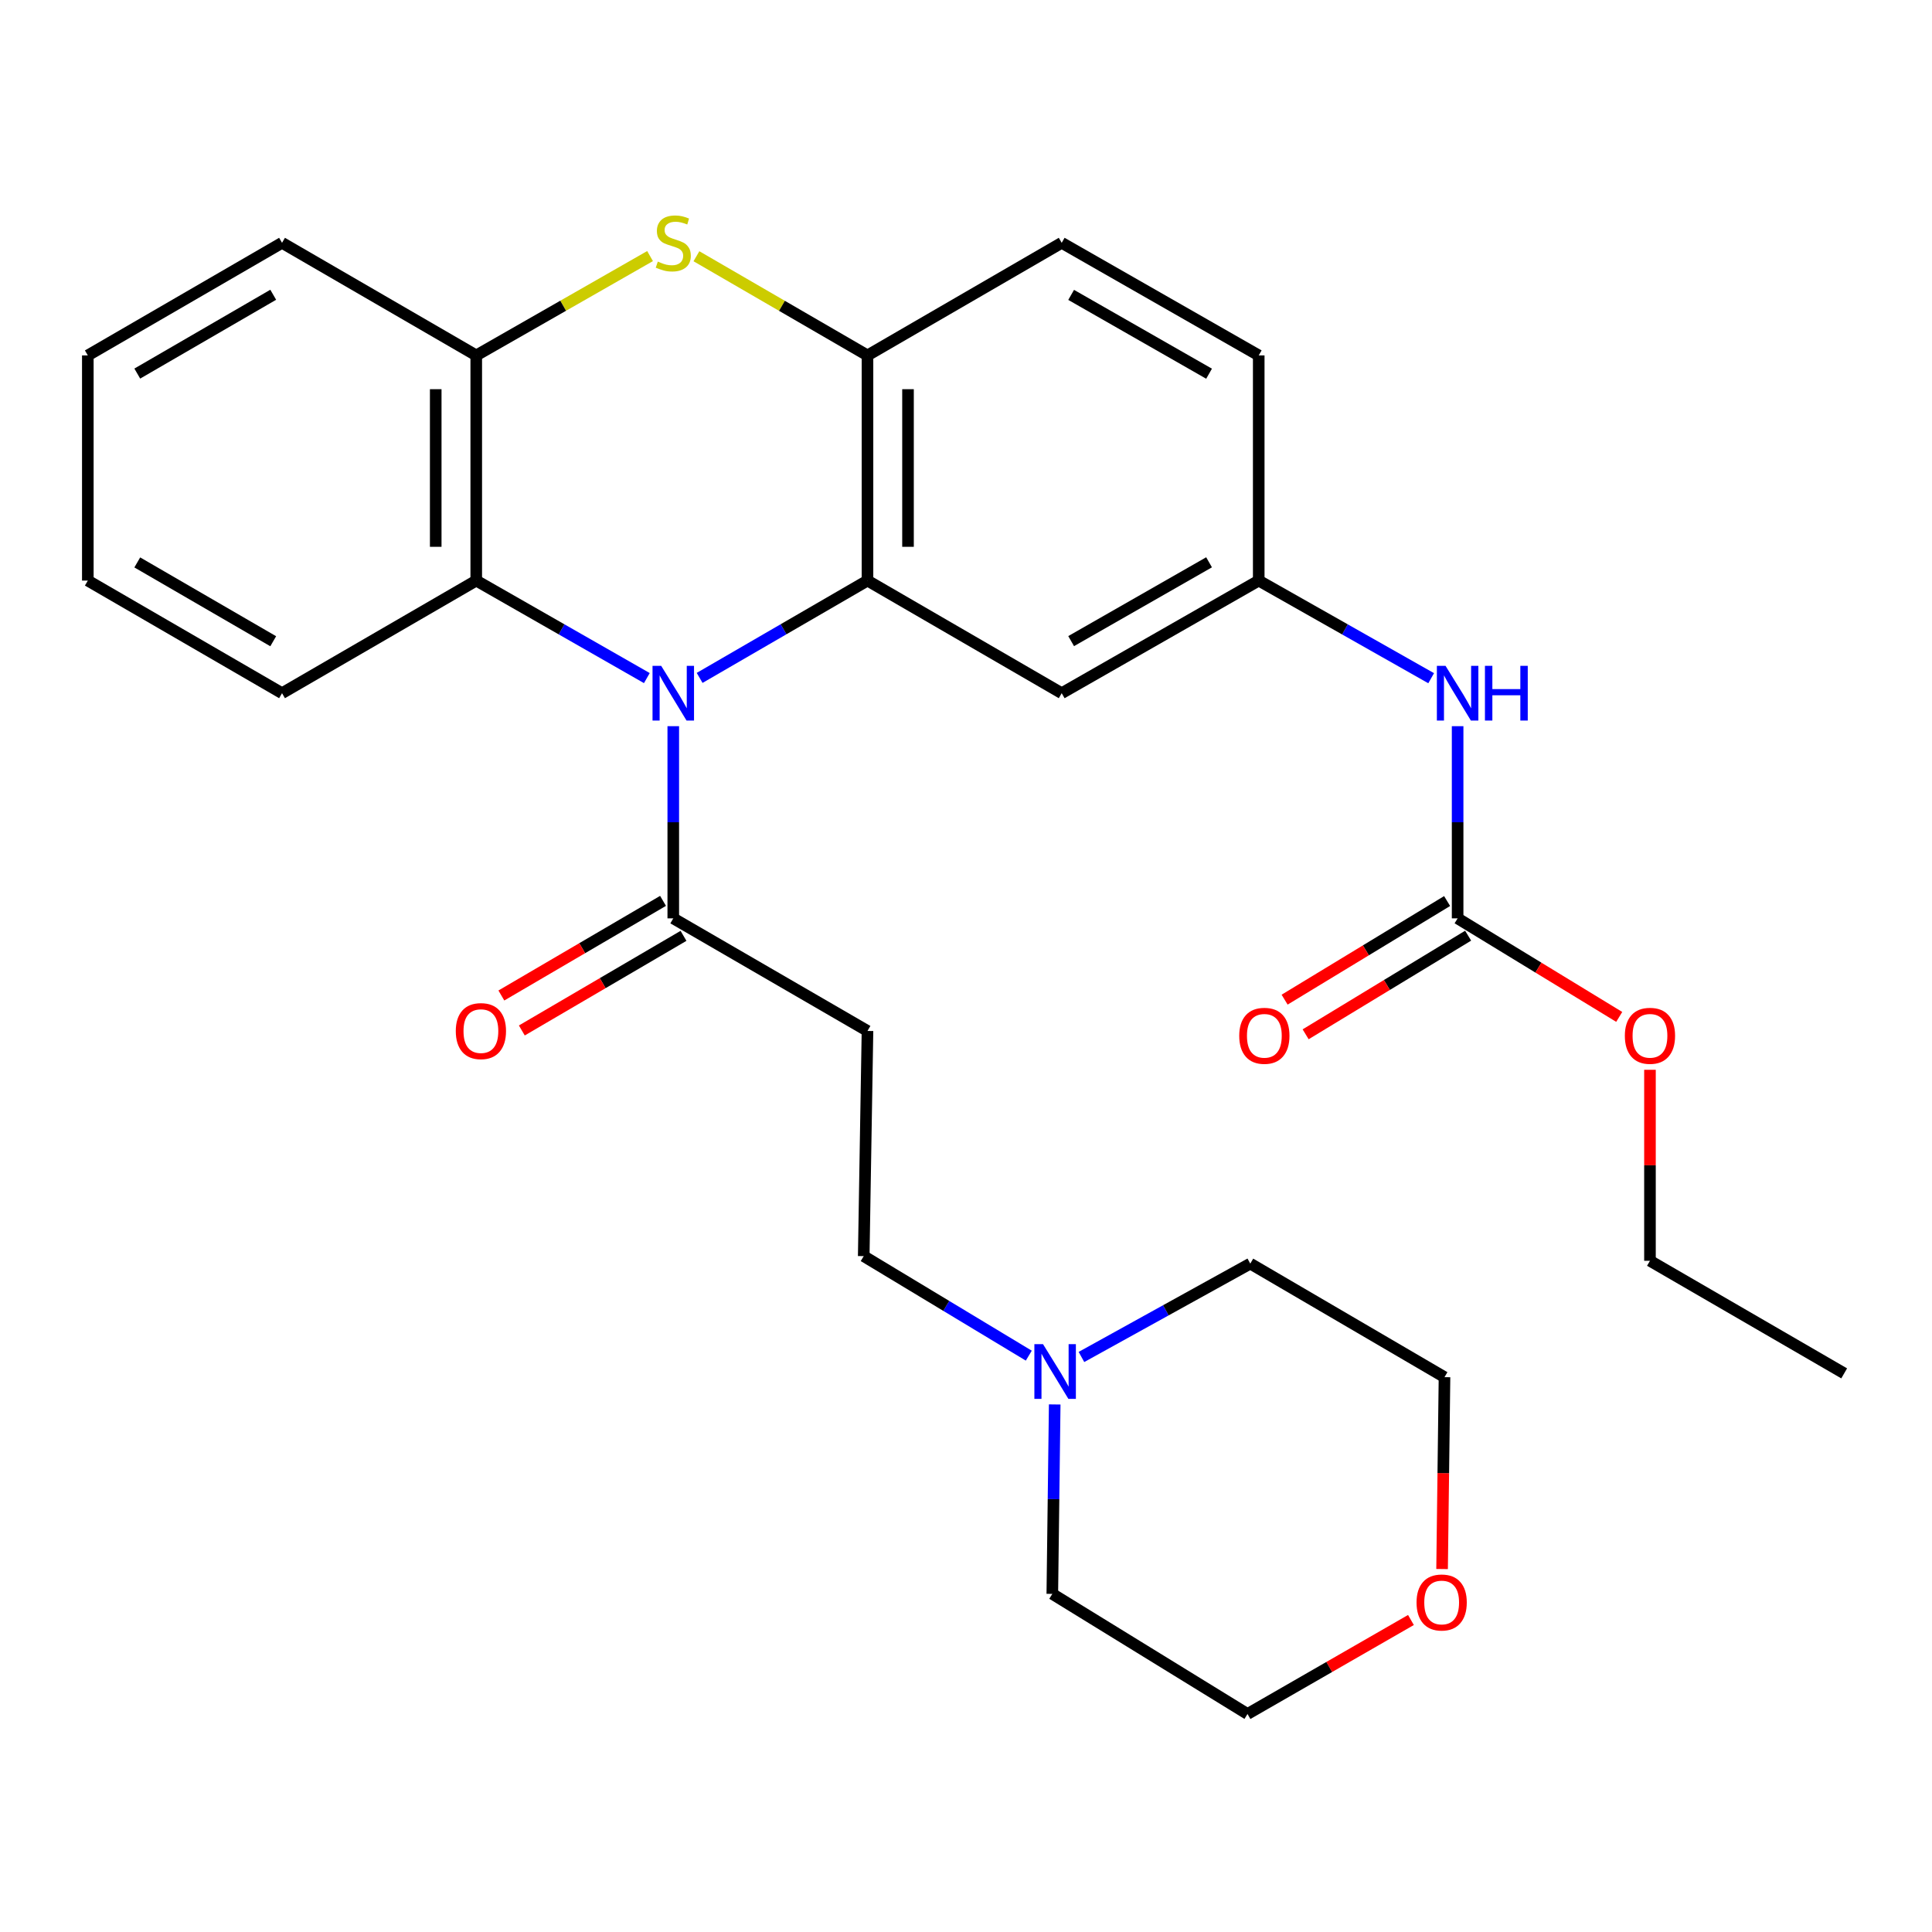 <?xml version='1.0' encoding='iso-8859-1'?>
<svg version='1.1' baseProfile='full'
              xmlns='http://www.w3.org/2000/svg'
                      xmlns:rdkit='http://www.rdkit.org/xml'
                      xmlns:xlink='http://www.w3.org/1999/xlink'
                  xml:space='preserve'
width='1000px' height='1000px' viewBox='0 0 1000 1000'>
<!-- END OF HEADER -->
<rect style='opacity:1.0;fill:#FFFFFF;stroke:none' width='1000' height='1000' x='0' y='0'> </rect>
<path class='bond-0' d='M 362.13,350.883 L 405.57,325.697' style='fill:none;fill-rule:evenodd;stroke:#0000FF;stroke-width:6px;stroke-linecap:butt;stroke-linejoin:miter;stroke-opacity:1' />
<path class='bond-0' d='M 405.57,325.697 L 449.009,300.51' style='fill:none;fill-rule:evenodd;stroke:#000000;stroke-width:6px;stroke-linecap:butt;stroke-linejoin:miter;stroke-opacity:1' />
<path class='bond-3' d='M 348.485,375.869 L 348.485,425.605' style='fill:none;fill-rule:evenodd;stroke:#0000FF;stroke-width:6px;stroke-linecap:butt;stroke-linejoin:miter;stroke-opacity:1' />
<path class='bond-3' d='M 348.485,425.605 L 348.485,475.341' style='fill:none;fill-rule:evenodd;stroke:#000000;stroke-width:6px;stroke-linecap:butt;stroke-linejoin:miter;stroke-opacity:1' />
<path class='bond-4' d='M 334.808,350.978 L 290.656,325.744' style='fill:none;fill-rule:evenodd;stroke:#0000FF;stroke-width:6px;stroke-linecap:butt;stroke-linejoin:miter;stroke-opacity:1' />
<path class='bond-4' d='M 290.656,325.744 L 246.504,300.51' style='fill:none;fill-rule:evenodd;stroke:#000000;stroke-width:6px;stroke-linecap:butt;stroke-linejoin:miter;stroke-opacity:1' />
<path class='bond-2' d='M 449.009,300.51 L 449.009,183.963' style='fill:none;fill-rule:evenodd;stroke:#000000;stroke-width:6px;stroke-linecap:butt;stroke-linejoin:miter;stroke-opacity:1' />
<path class='bond-2' d='M 469.984,283.028 L 469.984,201.445' style='fill:none;fill-rule:evenodd;stroke:#000000;stroke-width:6px;stroke-linecap:butt;stroke-linejoin:miter;stroke-opacity:1' />
<path class='bond-7' d='M 449.009,300.51 L 549.534,358.795' style='fill:none;fill-rule:evenodd;stroke:#000000;stroke-width:6px;stroke-linecap:butt;stroke-linejoin:miter;stroke-opacity:1' />
<path class='bond-1' d='M 336.468,132.546 L 291.486,158.255' style='fill:none;fill-rule:evenodd;stroke:#CCCC00;stroke-width:6px;stroke-linecap:butt;stroke-linejoin:miter;stroke-opacity:1' />
<path class='bond-1' d='M 291.486,158.255 L 246.504,183.963' style='fill:none;fill-rule:evenodd;stroke:#000000;stroke-width:6px;stroke-linecap:butt;stroke-linejoin:miter;stroke-opacity:1' />
<path class='bond-29' d='M 360.47,132.628 L 404.74,158.295' style='fill:none;fill-rule:evenodd;stroke:#CCCC00;stroke-width:6px;stroke-linecap:butt;stroke-linejoin:miter;stroke-opacity:1' />
<path class='bond-29' d='M 404.74,158.295 L 449.009,183.963' style='fill:none;fill-rule:evenodd;stroke:#000000;stroke-width:6px;stroke-linecap:butt;stroke-linejoin:miter;stroke-opacity:1' />
<path class='bond-14' d='M 449.009,183.963 L 549.534,125.679' style='fill:none;fill-rule:evenodd;stroke:#000000;stroke-width:6px;stroke-linecap:butt;stroke-linejoin:miter;stroke-opacity:1' />
<path class='bond-8' d='M 348.485,475.341 L 449.009,533.615' style='fill:none;fill-rule:evenodd;stroke:#000000;stroke-width:6px;stroke-linecap:butt;stroke-linejoin:miter;stroke-opacity:1' />
<path class='bond-12' d='M 343.188,466.29 L 301.345,490.779' style='fill:none;fill-rule:evenodd;stroke:#000000;stroke-width:6px;stroke-linecap:butt;stroke-linejoin:miter;stroke-opacity:1' />
<path class='bond-12' d='M 301.345,490.779 L 259.503,515.267' style='fill:none;fill-rule:evenodd;stroke:#FF0000;stroke-width:6px;stroke-linecap:butt;stroke-linejoin:miter;stroke-opacity:1' />
<path class='bond-12' d='M 353.782,484.392 L 311.94,508.881' style='fill:none;fill-rule:evenodd;stroke:#000000;stroke-width:6px;stroke-linecap:butt;stroke-linejoin:miter;stroke-opacity:1' />
<path class='bond-12' d='M 311.94,508.881 L 270.097,533.369' style='fill:none;fill-rule:evenodd;stroke:#FF0000;stroke-width:6px;stroke-linecap:butt;stroke-linejoin:miter;stroke-opacity:1' />
<path class='bond-5' d='M 246.504,300.51 L 246.504,183.963' style='fill:none;fill-rule:evenodd;stroke:#000000;stroke-width:6px;stroke-linecap:butt;stroke-linejoin:miter;stroke-opacity:1' />
<path class='bond-5' d='M 225.53,283.028 L 225.53,201.445' style='fill:none;fill-rule:evenodd;stroke:#000000;stroke-width:6px;stroke-linecap:butt;stroke-linejoin:miter;stroke-opacity:1' />
<path class='bond-19' d='M 246.504,300.51 L 145.979,358.795' style='fill:none;fill-rule:evenodd;stroke:#000000;stroke-width:6px;stroke-linecap:butt;stroke-linejoin:miter;stroke-opacity:1' />
<path class='bond-20' d='M 246.504,183.963 L 145.979,125.679' style='fill:none;fill-rule:evenodd;stroke:#000000;stroke-width:6px;stroke-linecap:butt;stroke-linejoin:miter;stroke-opacity:1' />
<path class='bond-6' d='M 754.463,475.341 L 754.463,425.605' style='fill:none;fill-rule:evenodd;stroke:#000000;stroke-width:6px;stroke-linecap:butt;stroke-linejoin:miter;stroke-opacity:1' />
<path class='bond-6' d='M 754.463,425.605 L 754.463,375.869' style='fill:none;fill-rule:evenodd;stroke:#0000FF;stroke-width:6px;stroke-linecap:butt;stroke-linejoin:miter;stroke-opacity:1' />
<path class='bond-13' d='M 749.023,466.376 L 706.968,491.898' style='fill:none;fill-rule:evenodd;stroke:#000000;stroke-width:6px;stroke-linecap:butt;stroke-linejoin:miter;stroke-opacity:1' />
<path class='bond-13' d='M 706.968,491.898 L 664.913,517.42' style='fill:none;fill-rule:evenodd;stroke:#FF0000;stroke-width:6px;stroke-linecap:butt;stroke-linejoin:miter;stroke-opacity:1' />
<path class='bond-13' d='M 759.904,484.307 L 717.849,509.829' style='fill:none;fill-rule:evenodd;stroke:#000000;stroke-width:6px;stroke-linecap:butt;stroke-linejoin:miter;stroke-opacity:1' />
<path class='bond-13' d='M 717.849,509.829 L 675.794,535.351' style='fill:none;fill-rule:evenodd;stroke:#FF0000;stroke-width:6px;stroke-linecap:butt;stroke-linejoin:miter;stroke-opacity:1' />
<path class='bond-17' d='M 754.463,475.341 L 796.285,500.843' style='fill:none;fill-rule:evenodd;stroke:#000000;stroke-width:6px;stroke-linecap:butt;stroke-linejoin:miter;stroke-opacity:1' />
<path class='bond-17' d='M 796.285,500.843 L 838.106,526.345' style='fill:none;fill-rule:evenodd;stroke:#FF0000;stroke-width:6px;stroke-linecap:butt;stroke-linejoin:miter;stroke-opacity:1' />
<path class='bond-11' d='M 549.534,358.795 L 651.515,300.51' style='fill:none;fill-rule:evenodd;stroke:#000000;stroke-width:6px;stroke-linecap:butt;stroke-linejoin:miter;stroke-opacity:1' />
<path class='bond-11' d='M 554.424,331.842 L 625.811,291.043' style='fill:none;fill-rule:evenodd;stroke:#000000;stroke-width:6px;stroke-linecap:butt;stroke-linejoin:miter;stroke-opacity:1' />
<path class='bond-15' d='M 449.009,533.615 L 447.063,650.173' style='fill:none;fill-rule:evenodd;stroke:#000000;stroke-width:6px;stroke-linecap:butt;stroke-linejoin:miter;stroke-opacity:1' />
<path class='bond-9' d='M 532.5,701.684 L 489.782,675.928' style='fill:none;fill-rule:evenodd;stroke:#0000FF;stroke-width:6px;stroke-linecap:butt;stroke-linejoin:miter;stroke-opacity:1' />
<path class='bond-9' d='M 489.782,675.928 L 447.063,650.173' style='fill:none;fill-rule:evenodd;stroke:#000000;stroke-width:6px;stroke-linecap:butt;stroke-linejoin:miter;stroke-opacity:1' />
<path class='bond-21' d='M 559.757,702.368 L 603.451,678.205' style='fill:none;fill-rule:evenodd;stroke:#0000FF;stroke-width:6px;stroke-linecap:butt;stroke-linejoin:miter;stroke-opacity:1' />
<path class='bond-21' d='M 603.451,678.205 L 647.146,654.041' style='fill:none;fill-rule:evenodd;stroke:#000000;stroke-width:6px;stroke-linecap:butt;stroke-linejoin:miter;stroke-opacity:1' />
<path class='bond-22' d='M 545.916,726.94 L 545.295,775.966' style='fill:none;fill-rule:evenodd;stroke:#0000FF;stroke-width:6px;stroke-linecap:butt;stroke-linejoin:miter;stroke-opacity:1' />
<path class='bond-22' d='M 545.295,775.966 L 544.675,824.993' style='fill:none;fill-rule:evenodd;stroke:#000000;stroke-width:6px;stroke-linecap:butt;stroke-linejoin:miter;stroke-opacity:1' />
<path class='bond-10' d='M 740.766,351.04 L 696.141,325.775' style='fill:none;fill-rule:evenodd;stroke:#0000FF;stroke-width:6px;stroke-linecap:butt;stroke-linejoin:miter;stroke-opacity:1' />
<path class='bond-10' d='M 696.141,325.775 L 651.515,300.51' style='fill:none;fill-rule:evenodd;stroke:#000000;stroke-width:6px;stroke-linecap:butt;stroke-linejoin:miter;stroke-opacity:1' />
<path class='bond-18' d='M 651.515,300.51 L 651.515,183.963' style='fill:none;fill-rule:evenodd;stroke:#000000;stroke-width:6px;stroke-linecap:butt;stroke-linejoin:miter;stroke-opacity:1' />
<path class='bond-31' d='M 549.534,125.679 L 651.515,183.963' style='fill:none;fill-rule:evenodd;stroke:#000000;stroke-width:6px;stroke-linecap:butt;stroke-linejoin:miter;stroke-opacity:1' />
<path class='bond-31' d='M 554.424,152.631 L 625.811,193.431' style='fill:none;fill-rule:evenodd;stroke:#000000;stroke-width:6px;stroke-linecap:butt;stroke-linejoin:miter;stroke-opacity:1' />
<path class='bond-16' d='M 730.304,838.505 L 688.002,862.831' style='fill:none;fill-rule:evenodd;stroke:#FF0000;stroke-width:6px;stroke-linecap:butt;stroke-linejoin:miter;stroke-opacity:1' />
<path class='bond-16' d='M 688.002,862.831 L 645.701,887.158' style='fill:none;fill-rule:evenodd;stroke:#000000;stroke-width:6px;stroke-linecap:butt;stroke-linejoin:miter;stroke-opacity:1' />
<path class='bond-32' d='M 746.419,812.128 L 747.045,762.472' style='fill:none;fill-rule:evenodd;stroke:#FF0000;stroke-width:6px;stroke-linecap:butt;stroke-linejoin:miter;stroke-opacity:1' />
<path class='bond-32' d='M 747.045,762.472 L 747.67,712.816' style='fill:none;fill-rule:evenodd;stroke:#000000;stroke-width:6px;stroke-linecap:butt;stroke-linejoin:miter;stroke-opacity:1' />
<path class='bond-25' d='M 854.021,553.723 L 854.021,603.154' style='fill:none;fill-rule:evenodd;stroke:#FF0000;stroke-width:6px;stroke-linecap:butt;stroke-linejoin:miter;stroke-opacity:1' />
<path class='bond-25' d='M 854.021,603.154 L 854.021,652.585' style='fill:none;fill-rule:evenodd;stroke:#000000;stroke-width:6px;stroke-linecap:butt;stroke-linejoin:miter;stroke-opacity:1' />
<path class='bond-26' d='M 145.979,358.795 L 45.455,300.51' style='fill:none;fill-rule:evenodd;stroke:#000000;stroke-width:6px;stroke-linecap:butt;stroke-linejoin:miter;stroke-opacity:1' />
<path class='bond-26' d='M 141.421,331.907 L 71.054,291.108' style='fill:none;fill-rule:evenodd;stroke:#000000;stroke-width:6px;stroke-linecap:butt;stroke-linejoin:miter;stroke-opacity:1' />
<path class='bond-30' d='M 145.979,125.679 L 45.455,183.963' style='fill:none;fill-rule:evenodd;stroke:#000000;stroke-width:6px;stroke-linecap:butt;stroke-linejoin:miter;stroke-opacity:1' />
<path class='bond-30' d='M 141.421,152.566 L 71.054,193.366' style='fill:none;fill-rule:evenodd;stroke:#000000;stroke-width:6px;stroke-linecap:butt;stroke-linejoin:miter;stroke-opacity:1' />
<path class='bond-23' d='M 647.146,654.041 L 747.67,712.816' style='fill:none;fill-rule:evenodd;stroke:#000000;stroke-width:6px;stroke-linecap:butt;stroke-linejoin:miter;stroke-opacity:1' />
<path class='bond-24' d='M 544.675,824.993 L 645.701,887.158' style='fill:none;fill-rule:evenodd;stroke:#000000;stroke-width:6px;stroke-linecap:butt;stroke-linejoin:miter;stroke-opacity:1' />
<path class='bond-28' d='M 854.021,652.585 L 954.545,710.858' style='fill:none;fill-rule:evenodd;stroke:#000000;stroke-width:6px;stroke-linecap:butt;stroke-linejoin:miter;stroke-opacity:1' />
<path class='bond-27' d='M 45.455,300.51 L 45.455,183.963' style='fill:none;fill-rule:evenodd;stroke:#000000;stroke-width:6px;stroke-linecap:butt;stroke-linejoin:miter;stroke-opacity:1' />
<path  class='atom-0' d='M 342.225 344.635
L 351.505 359.635
Q 352.425 361.115, 353.905 363.795
Q 355.385 366.475, 355.465 366.635
L 355.465 344.635
L 359.225 344.635
L 359.225 372.955
L 355.345 372.955
L 345.385 356.555
Q 344.225 354.635, 342.985 352.435
Q 341.785 350.235, 341.425 349.555
L 341.425 372.955
L 337.745 372.955
L 337.745 344.635
L 342.225 344.635
' fill='#0000FF'/>
<path  class='atom-2' d='M 340.485 135.399
Q 340.805 135.519, 342.125 136.079
Q 343.445 136.639, 344.885 136.999
Q 346.365 137.319, 347.805 137.319
Q 350.485 137.319, 352.045 136.039
Q 353.605 134.719, 353.605 132.439
Q 353.605 130.879, 352.805 129.919
Q 352.045 128.959, 350.845 128.439
Q 349.645 127.919, 347.645 127.319
Q 345.125 126.559, 343.605 125.839
Q 342.125 125.119, 341.045 123.599
Q 340.005 122.079, 340.005 119.519
Q 340.005 115.959, 342.405 113.759
Q 344.845 111.559, 349.645 111.559
Q 352.925 111.559, 356.645 113.119
L 355.725 116.199
Q 352.325 114.799, 349.765 114.799
Q 347.005 114.799, 345.485 115.959
Q 343.965 117.079, 344.005 119.039
Q 344.005 120.559, 344.765 121.479
Q 345.565 122.399, 346.685 122.919
Q 347.845 123.439, 349.765 124.039
Q 352.325 124.839, 353.845 125.639
Q 355.365 126.439, 356.445 128.079
Q 357.565 129.679, 357.565 132.439
Q 357.565 136.359, 354.925 138.479
Q 352.325 140.559, 347.965 140.559
Q 345.445 140.559, 343.525 139.999
Q 341.645 139.479, 339.405 138.559
L 340.485 135.399
' fill='#CCCC00'/>
<path  class='atom-10' d='M 539.872 695.743
L 549.152 710.743
Q 550.072 712.223, 551.552 714.903
Q 553.032 717.583, 553.112 717.743
L 553.112 695.743
L 556.872 695.743
L 556.872 724.063
L 552.992 724.063
L 543.032 707.663
Q 541.872 705.743, 540.632 703.543
Q 539.432 701.343, 539.072 700.663
L 539.072 724.063
L 535.392 724.063
L 535.392 695.743
L 539.872 695.743
' fill='#0000FF'/>
<path  class='atom-11' d='M 748.203 344.635
L 757.483 359.635
Q 758.403 361.115, 759.883 363.795
Q 761.363 366.475, 761.443 366.635
L 761.443 344.635
L 765.203 344.635
L 765.203 372.955
L 761.323 372.955
L 751.363 356.555
Q 750.203 354.635, 748.963 352.435
Q 747.763 350.235, 747.403 349.555
L 747.403 372.955
L 743.723 372.955
L 743.723 344.635
L 748.203 344.635
' fill='#0000FF'/>
<path  class='atom-11' d='M 768.603 344.635
L 772.443 344.635
L 772.443 356.675
L 786.923 356.675
L 786.923 344.635
L 790.763 344.635
L 790.763 372.955
L 786.923 372.955
L 786.923 359.875
L 772.443 359.875
L 772.443 372.955
L 768.603 372.955
L 768.603 344.635
' fill='#0000FF'/>
<path  class='atom-13' d='M 235.916 533.695
Q 235.916 526.895, 239.276 523.095
Q 242.636 519.295, 248.916 519.295
Q 255.196 519.295, 258.556 523.095
Q 261.916 526.895, 261.916 533.695
Q 261.916 540.575, 258.516 544.495
Q 255.116 548.375, 248.916 548.375
Q 242.676 548.375, 239.276 544.495
Q 235.916 540.615, 235.916 533.695
M 248.916 545.175
Q 253.236 545.175, 255.556 542.295
Q 257.916 539.375, 257.916 533.695
Q 257.916 528.135, 255.556 525.335
Q 253.236 522.495, 248.916 522.495
Q 244.596 522.495, 242.236 525.295
Q 239.916 528.095, 239.916 533.695
Q 239.916 539.415, 242.236 542.295
Q 244.596 545.175, 248.916 545.175
' fill='#FF0000'/>
<path  class='atom-14' d='M 641.428 536.13
Q 641.428 529.33, 644.788 525.53
Q 648.148 521.73, 654.428 521.73
Q 660.708 521.73, 664.068 525.53
Q 667.428 529.33, 667.428 536.13
Q 667.428 543.01, 664.028 546.93
Q 660.628 550.81, 654.428 550.81
Q 648.188 550.81, 644.788 546.93
Q 641.428 543.05, 641.428 536.13
M 654.428 547.61
Q 658.748 547.61, 661.068 544.73
Q 663.428 541.81, 663.428 536.13
Q 663.428 530.57, 661.068 527.77
Q 658.748 524.93, 654.428 524.93
Q 650.108 524.93, 647.748 527.73
Q 645.428 530.53, 645.428 536.13
Q 645.428 541.85, 647.748 544.73
Q 650.108 547.61, 654.428 547.61
' fill='#FF0000'/>
<path  class='atom-17' d='M 733.202 829.442
Q 733.202 822.642, 736.562 818.842
Q 739.922 815.042, 746.202 815.042
Q 752.482 815.042, 755.842 818.842
Q 759.202 822.642, 759.202 829.442
Q 759.202 836.322, 755.802 840.242
Q 752.402 844.122, 746.202 844.122
Q 739.962 844.122, 736.562 840.242
Q 733.202 836.362, 733.202 829.442
M 746.202 840.922
Q 750.522 840.922, 752.842 838.042
Q 755.202 835.122, 755.202 829.442
Q 755.202 823.882, 752.842 821.082
Q 750.522 818.242, 746.202 818.242
Q 741.882 818.242, 739.522 821.042
Q 737.202 823.842, 737.202 829.442
Q 737.202 835.162, 739.522 838.042
Q 741.882 840.922, 746.202 840.922
' fill='#FF0000'/>
<path  class='atom-18' d='M 841.021 536.13
Q 841.021 529.33, 844.381 525.53
Q 847.741 521.73, 854.021 521.73
Q 860.301 521.73, 863.661 525.53
Q 867.021 529.33, 867.021 536.13
Q 867.021 543.01, 863.621 546.93
Q 860.221 550.81, 854.021 550.81
Q 847.781 550.81, 844.381 546.93
Q 841.021 543.05, 841.021 536.13
M 854.021 547.61
Q 858.341 547.61, 860.661 544.73
Q 863.021 541.81, 863.021 536.13
Q 863.021 530.57, 860.661 527.77
Q 858.341 524.93, 854.021 524.93
Q 849.701 524.93, 847.341 527.73
Q 845.021 530.53, 845.021 536.13
Q 845.021 541.85, 847.341 544.73
Q 849.701 547.61, 854.021 547.61
' fill='#FF0000'/>
</svg>
